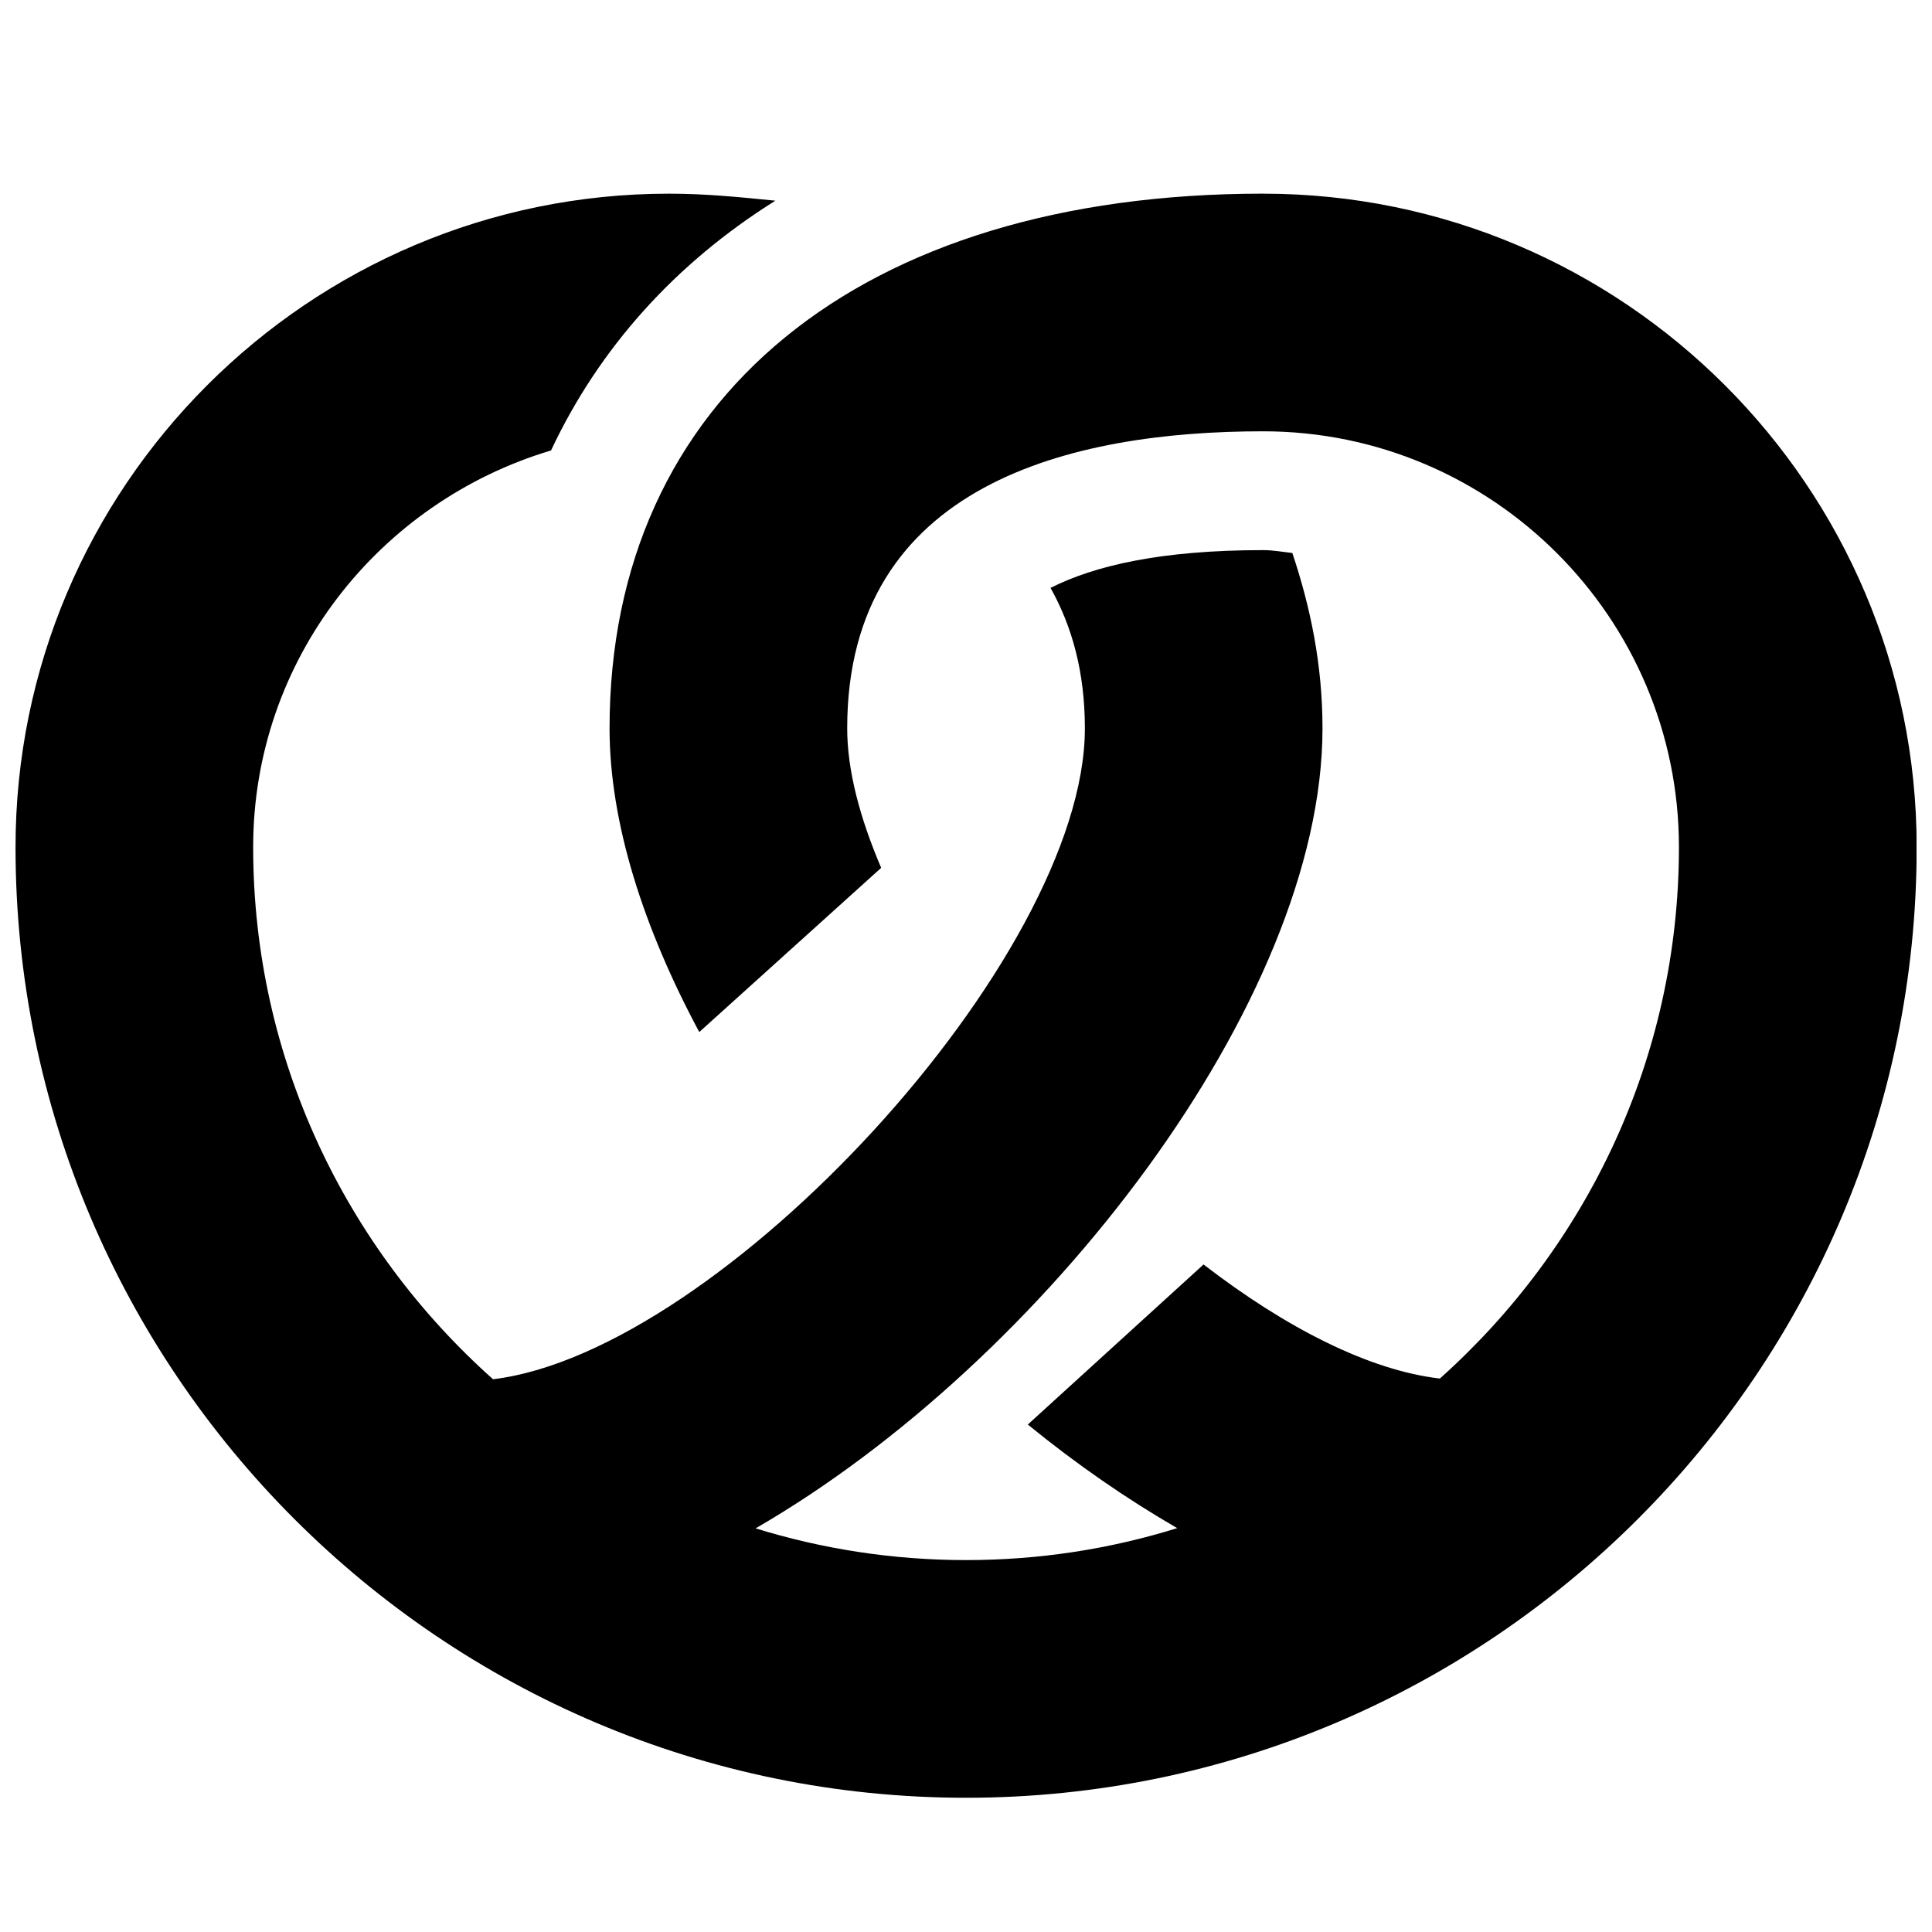 <?xml version="1.0" encoding="UTF-8"?>
<!-- The Best Svg Icon site in the world: iconSvg.co, Visit us! https://iconsvg.co -->
<svg width="800px" height="800px" version="1.1" viewBox="144 144 512 512" xmlns="http://www.w3.org/2000/svg">
 <defs>
  <clipPath id="a">
   <path d="m148.09 195h503.81v426h-503.81z"/>
  </clipPath>
 </defs>
 <g clip-path="url(#a)">
  <path d="m478.72 195.32c-106.84 0-173.18 54.289-173.18 141.7 0 25.066 9.004 52.93 23.773 80.484l48.207-43.516c-5.637-13.195-9.004-25.824-9.004-36.969 0-65.055 59.922-78.719 110.21-78.719 60.773-0.004 110.21 49.434 110.21 110.21 0 55.984-24.594 106.18-63.355 140.82-18.734-2.172-40.809-13.414-62.629-30.23l-46.57 42.414c12.879 10.516 26.199 19.711 39.582 27.457-17.695 5.512-36.465 8.469-55.953 8.469-19.43 0-38.133-2.961-55.766-8.406 76.199-44.051 150.23-139.65 150.23-212.01 0-16.941-3.211-32.18-7.996-46.477-2.582-0.285-5.102-0.758-7.746-0.758-27.109 0-44.68 4.125-56.332 10.012 5.606 10.016 9.102 22.105 9.102 37.223 0 60.93-96.574 165.25-156.84 172.49-38.887-34.637-63.574-84.926-63.574-141 0-49.812 33.441-91.535 78.941-105.14 12.785-27.207 32.969-49.594 59.449-66.188-9.164-0.914-18.297-1.859-28.184-1.859-95.504 0-173.18 77.684-173.18 173.19 0 138.86 113.04 251.91 251.91 251.91s251.91-113.04 251.91-251.91c-0.004-95.504-77.715-173.19-173.19-173.19z"/>
 </g>
</svg>
